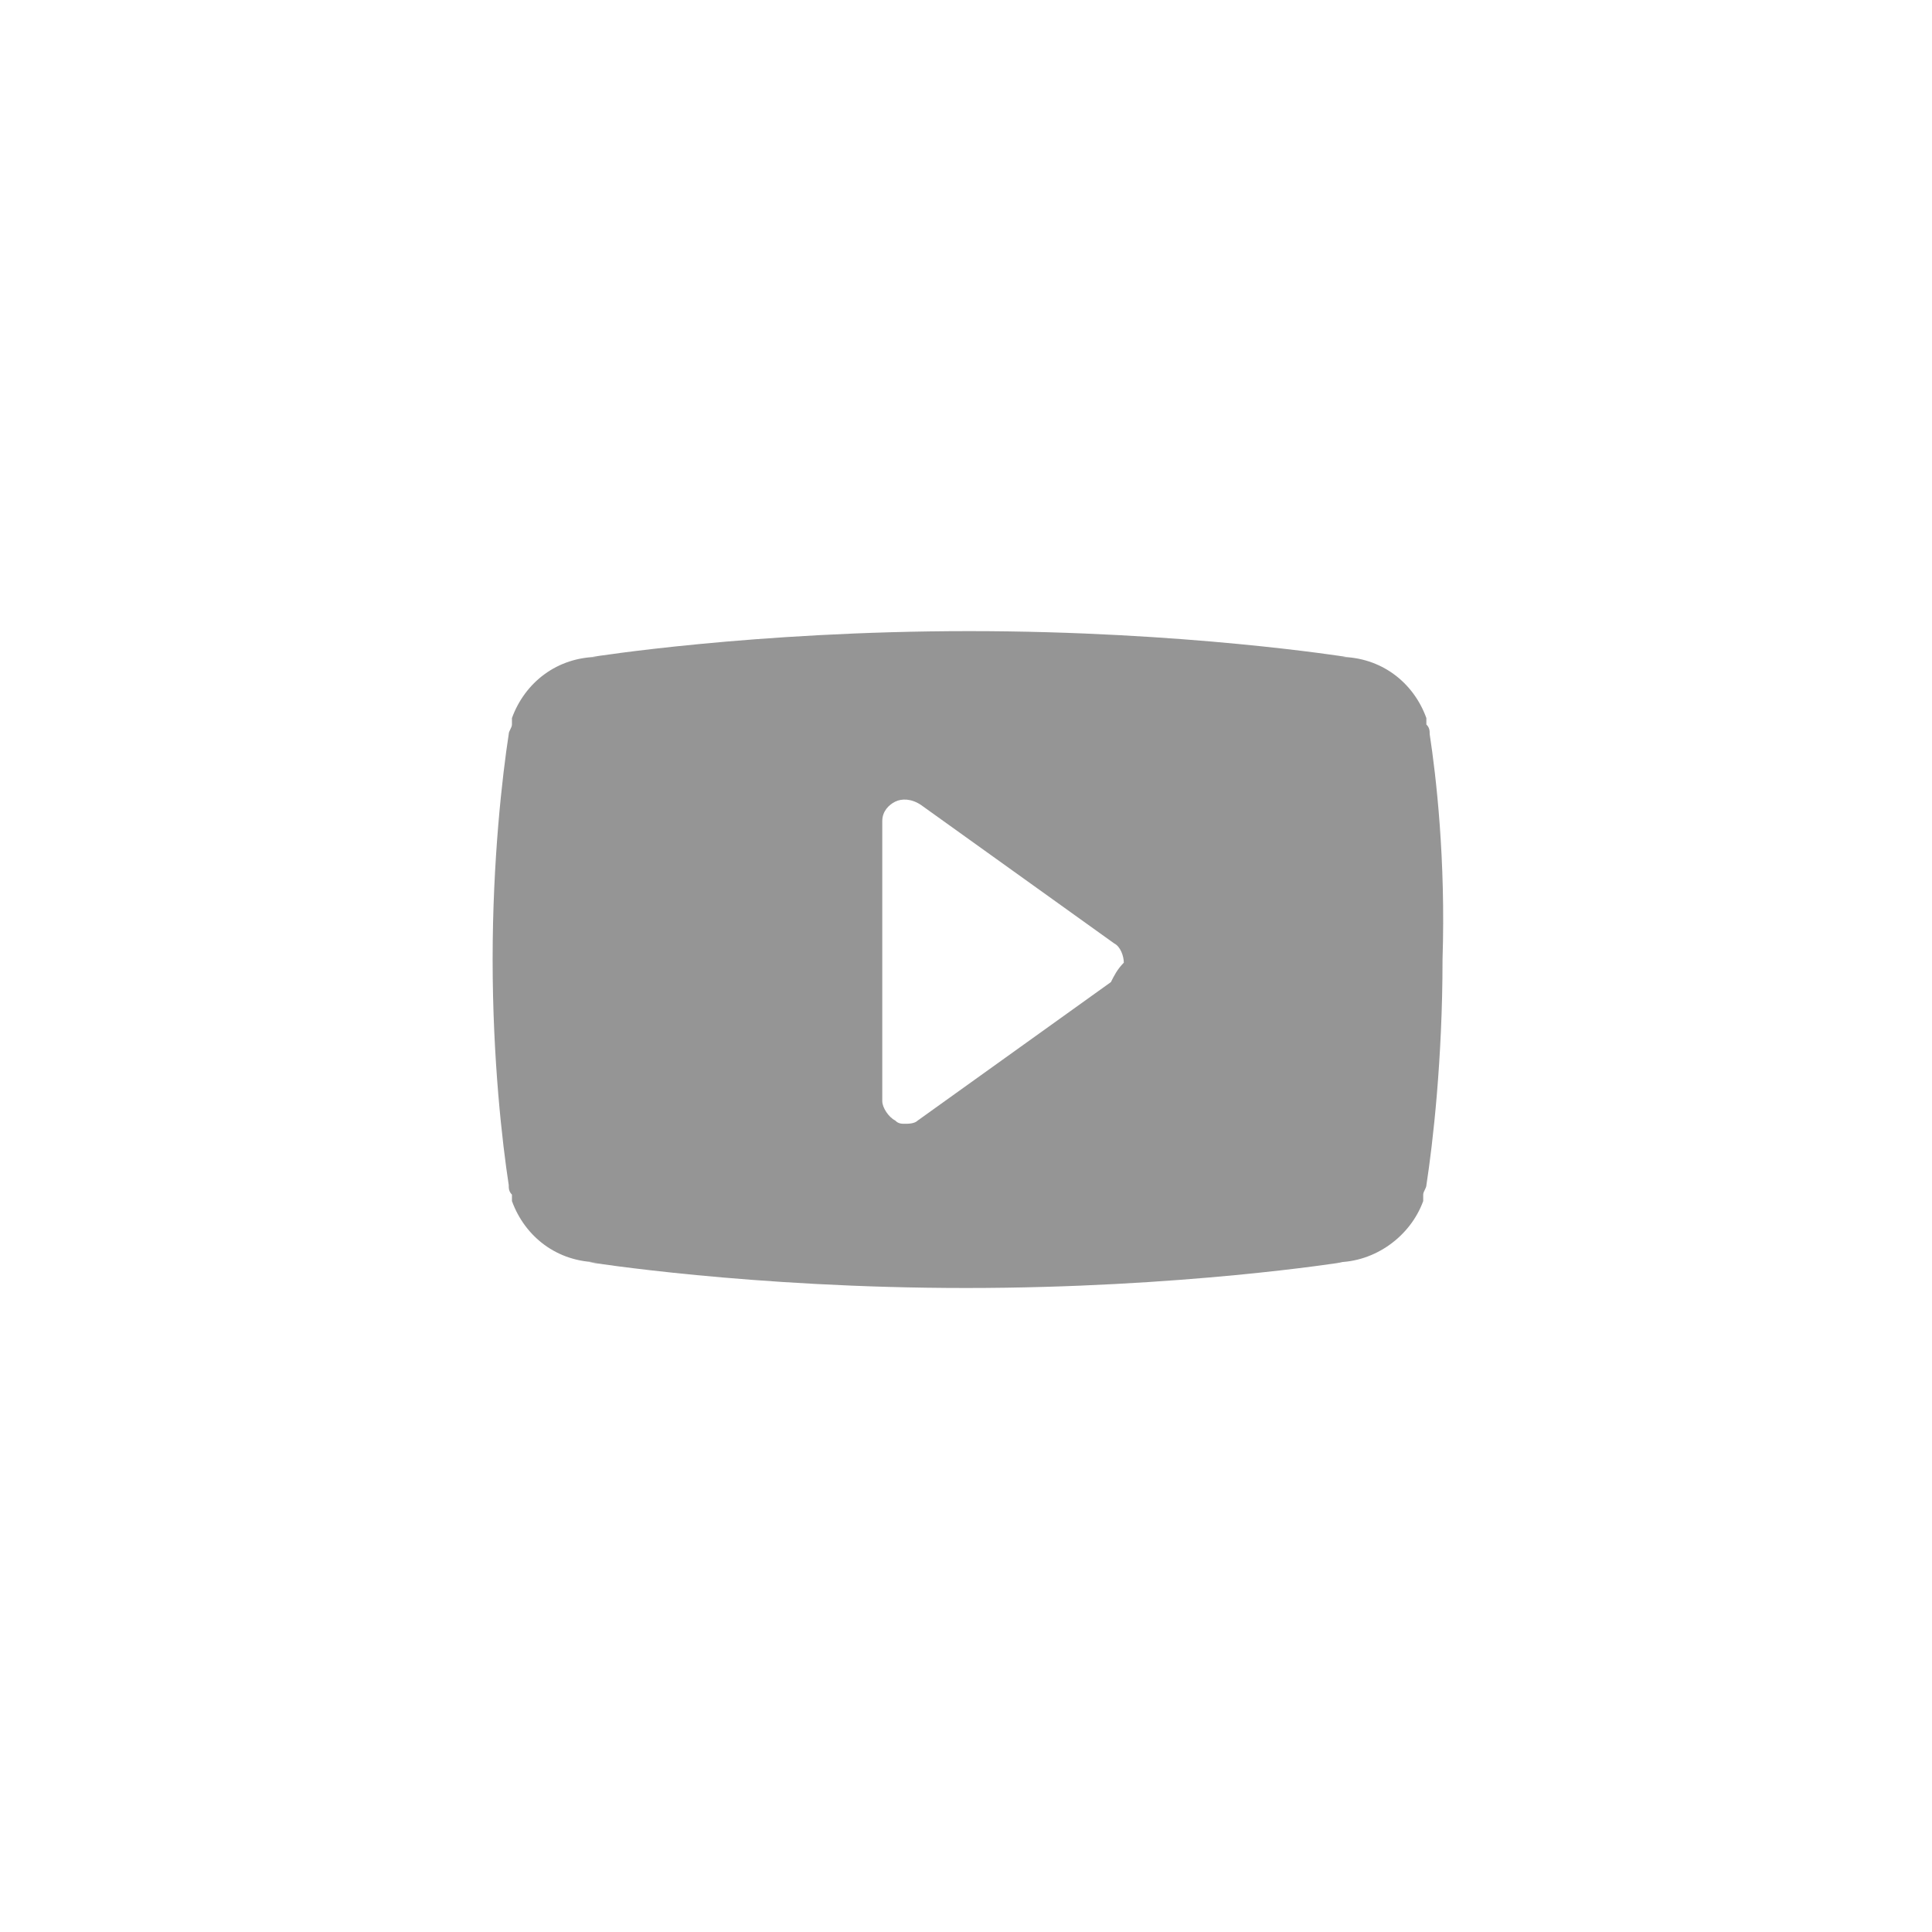 <?xml version="1.0" encoding="utf-8"?>
<!-- Generator: Adobe Illustrator 16.0.0, SVG Export Plug-In . SVG Version: 6.00 Build 0)  -->
<!DOCTYPE svg PUBLIC "-//W3C//DTD SVG 1.1//EN" "http://www.w3.org/Graphics/SVG/1.1/DTD/svg11.dtd">
<svg version="1.1" id="Layer_1" xmlns="http://www.w3.org/2000/svg" xmlns:xlink="http://www.w3.org/1999/xlink" x="0px" y="0px"
	 width="60px" height="60px" viewBox="0 0 60 60" enable-background="new 0 0 60 60" xml:space="preserve">
<path fill="#959595" d="M44.4,22.8c0-0.1,0-0.2-0.103-0.3c0-0.1,0-0.1,0-0.2C43.9,21.2,42.9,20.4,41.6,20.4h0.199
	c0,0-5-0.8-11.7-0.8c-6.7,0-11.7,0.8-11.7,0.8h0.2c-1.3,0-2.3,0.8-2.7,1.9c0,0,0,0.1,0,0.2s-0.1,0.2-0.1,0.3c-0.2,1.3-0.5,3.9-0.5,7
	c0,3.101,0.3,5.7,0.5,7c0,0.101,0,0.2,0.1,0.3c0,0.103,0,0.103,0,0.2c0.4,1.101,1.4,1.9,2.7,1.9h-0.3c0,0,5,0.8,11.7,0.8
	s11.7-0.8,11.7-0.8h-0.2c1.2,0,2.3-0.8,2.7-1.9c0-0.1,0-0.1,0-0.2c0-0.1,0.1-0.199,0.1-0.3c0.2-1.3,0.5-3.899,0.5-7
	C44.9,26.7,44.6,24.1,44.4,22.8z M34.5,30.5l-6,4.3C28.4,34.9,28.2,34.9,28.1,34.9s-0.2,0-0.3-0.103c-0.2-0.1-0.4-0.397-0.4-0.6
	v-8.7c0-0.3,0.2-0.5,0.4-0.6c0.2-0.1,0.5-0.1,0.8,0.1l6,4.3c0.2,0.1,0.301,0.4,0.301,0.6C34.7,30.1,34.6,30.3,34.5,30.5z"/>
</svg>
